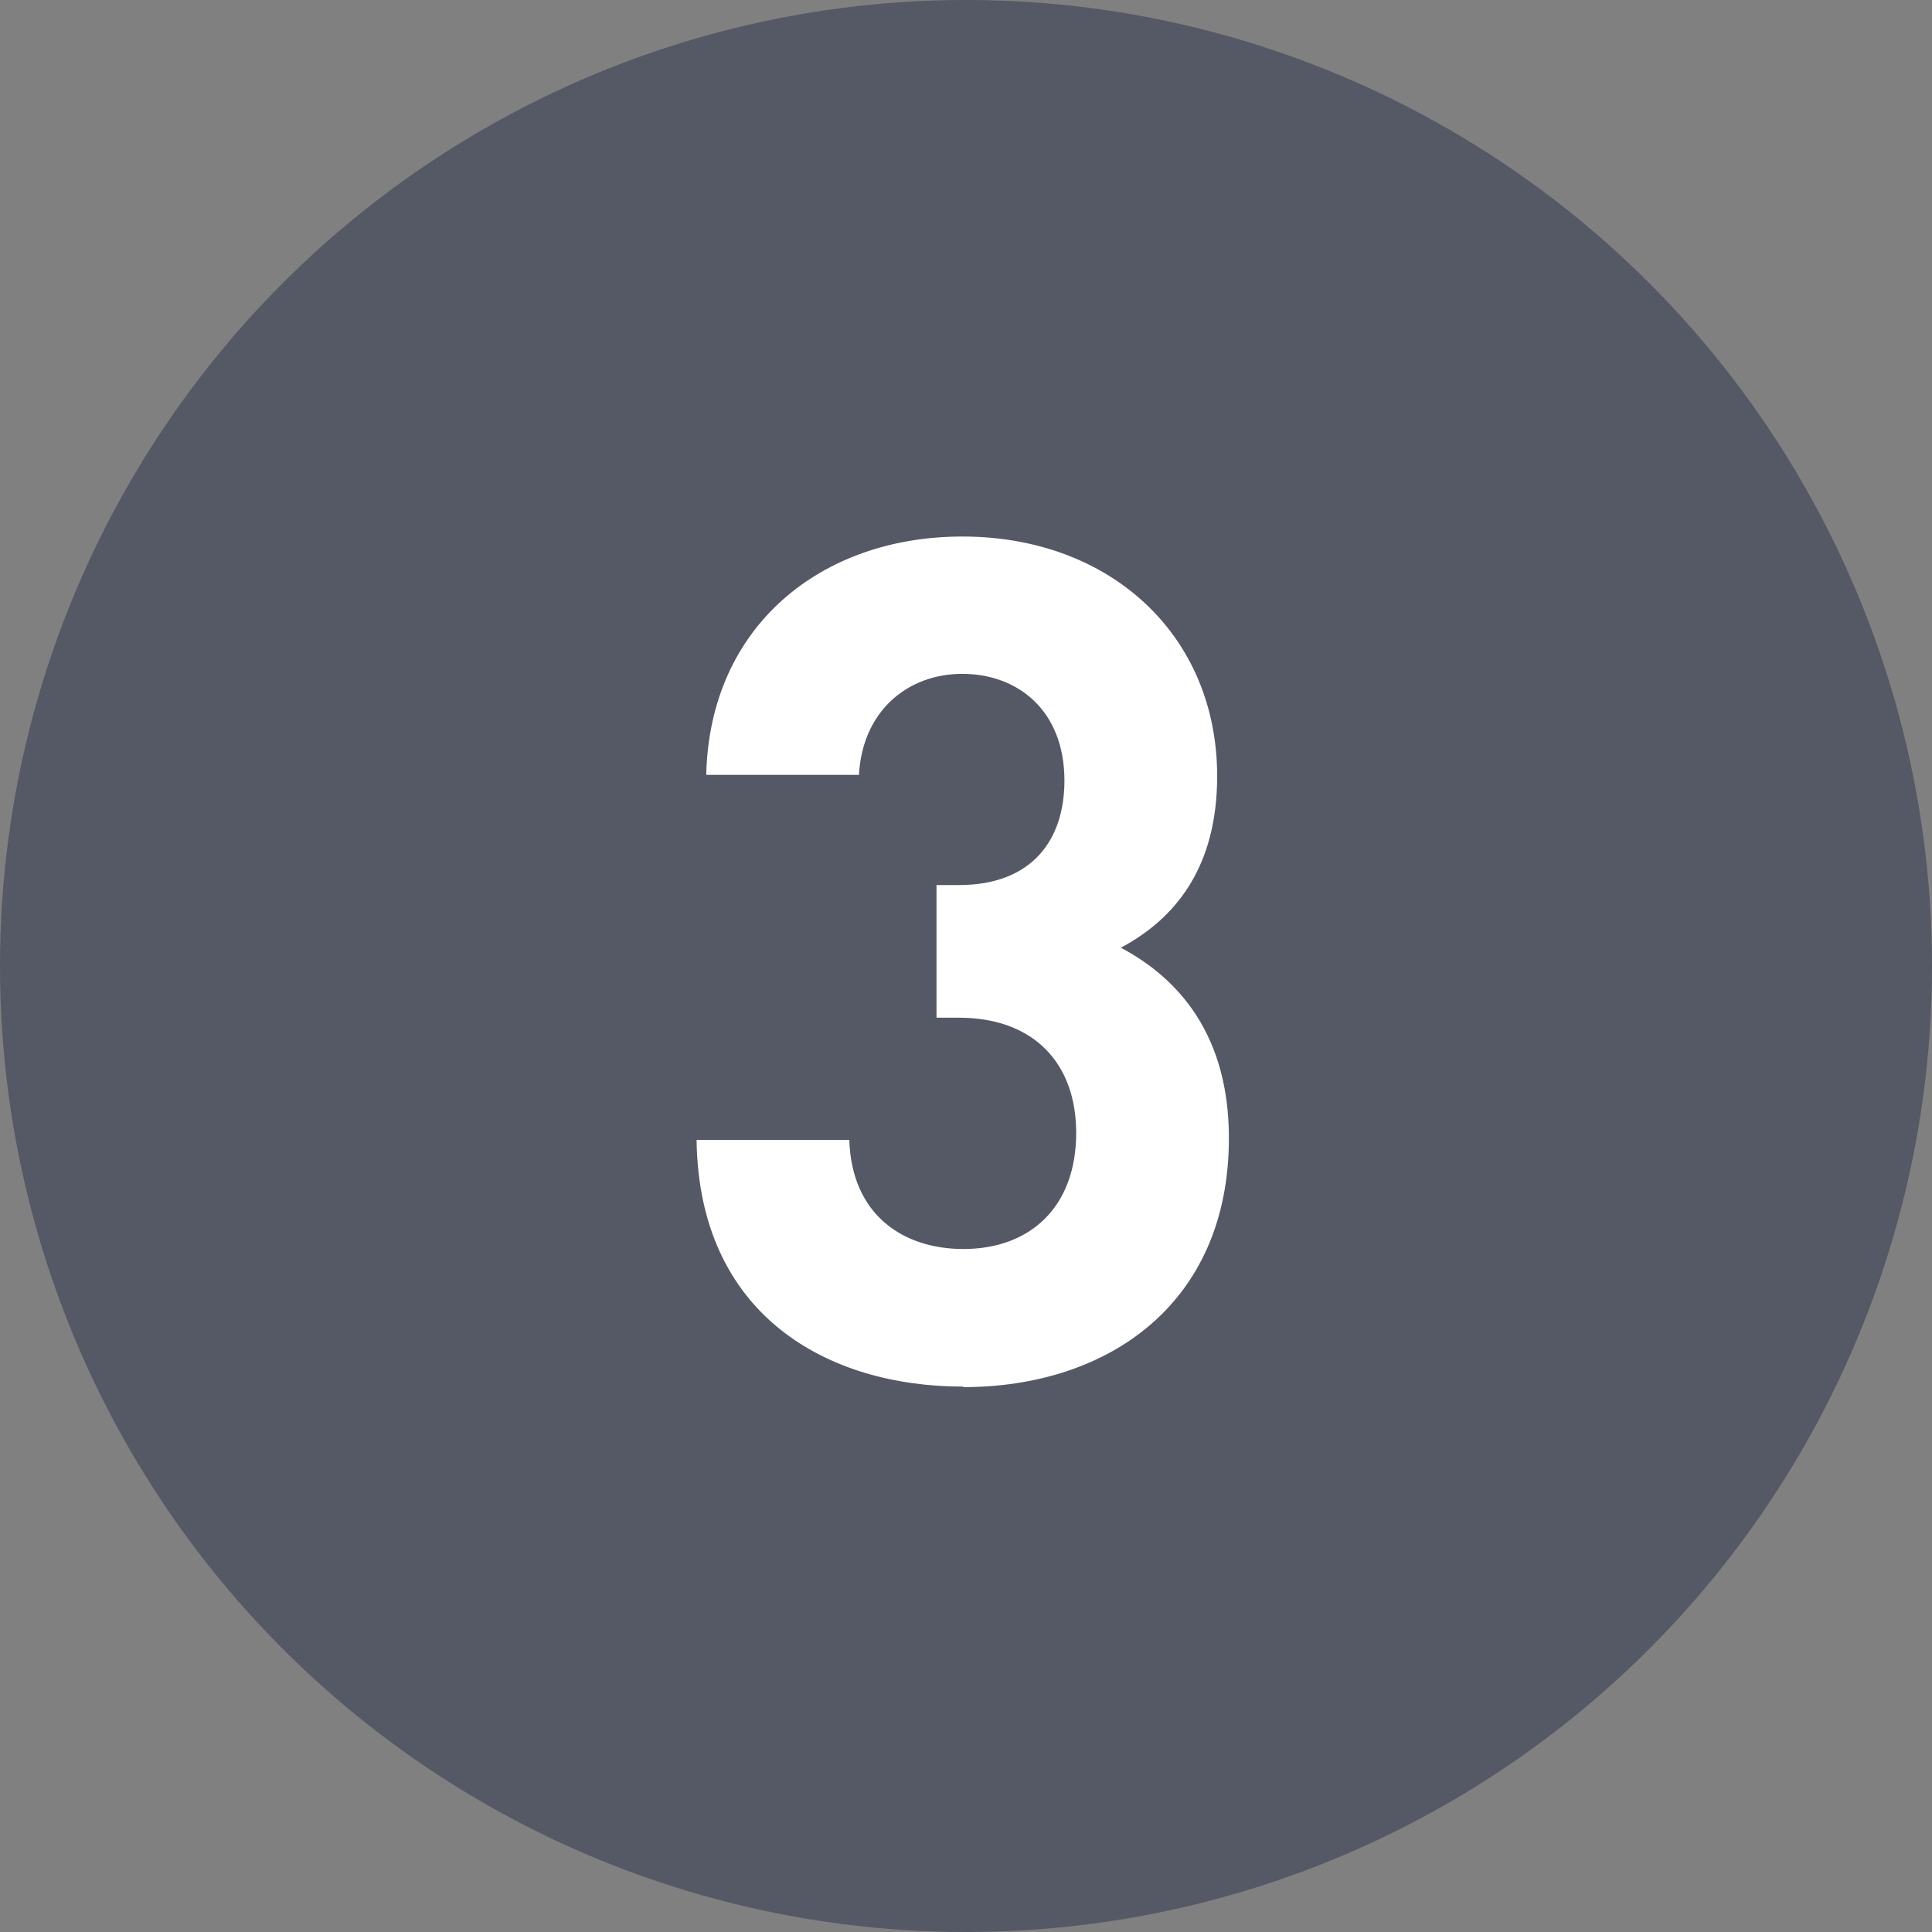 <?xml version="1.0" encoding="UTF-8"?>
<svg id="_レイヤー_2" data-name="レイヤー 2" xmlns="http://www.w3.org/2000/svg" viewBox="0 0 74 74">
  <rect x="0" y="0" width="74" height="74" fill="#808080" stroke="none"/>
  <defs>
    <style>
      .cls-1 {
        fill: #fff;
      }

      .cls-1, .cls-2 {
        stroke-width: 0px;
      }

      .cls-2 {
        fill: #555865;
      }
    </style>
  </defs>
  <g id="_黄色アクセント_文字上" data-name="黄色アクセント 文字上">
    <g>
      <circle class="cls-2" cx="37" cy="37" r="37"/>
      <path class="cls-1" d="m36.89,53.11c-5.22,0-10.12-2.74-10.21-9.45h5.85c.09,2.88,2.07,4.18,4.37,4.18,2.52,0,4.32-1.57,4.32-4.45,0-2.66-1.62-4.41-4.5-4.41h-.85v-5.08h.85c2.83,0,4.05-1.75,4.05-4,0-2.7-1.8-4.09-3.91-4.09s-3.83,1.44-3.96,3.87h-5.85c.13-5.71,4.41-9.13,9.81-9.13,5.67,0,9.76,3.78,9.76,9.18,0,3.46-1.57,5.44-3.69,6.57,2.29,1.21,4.14,3.42,4.14,7.29,0,6.39-4.68,9.54-10.17,9.54Z"/>
    </g>
  </g>
</svg>